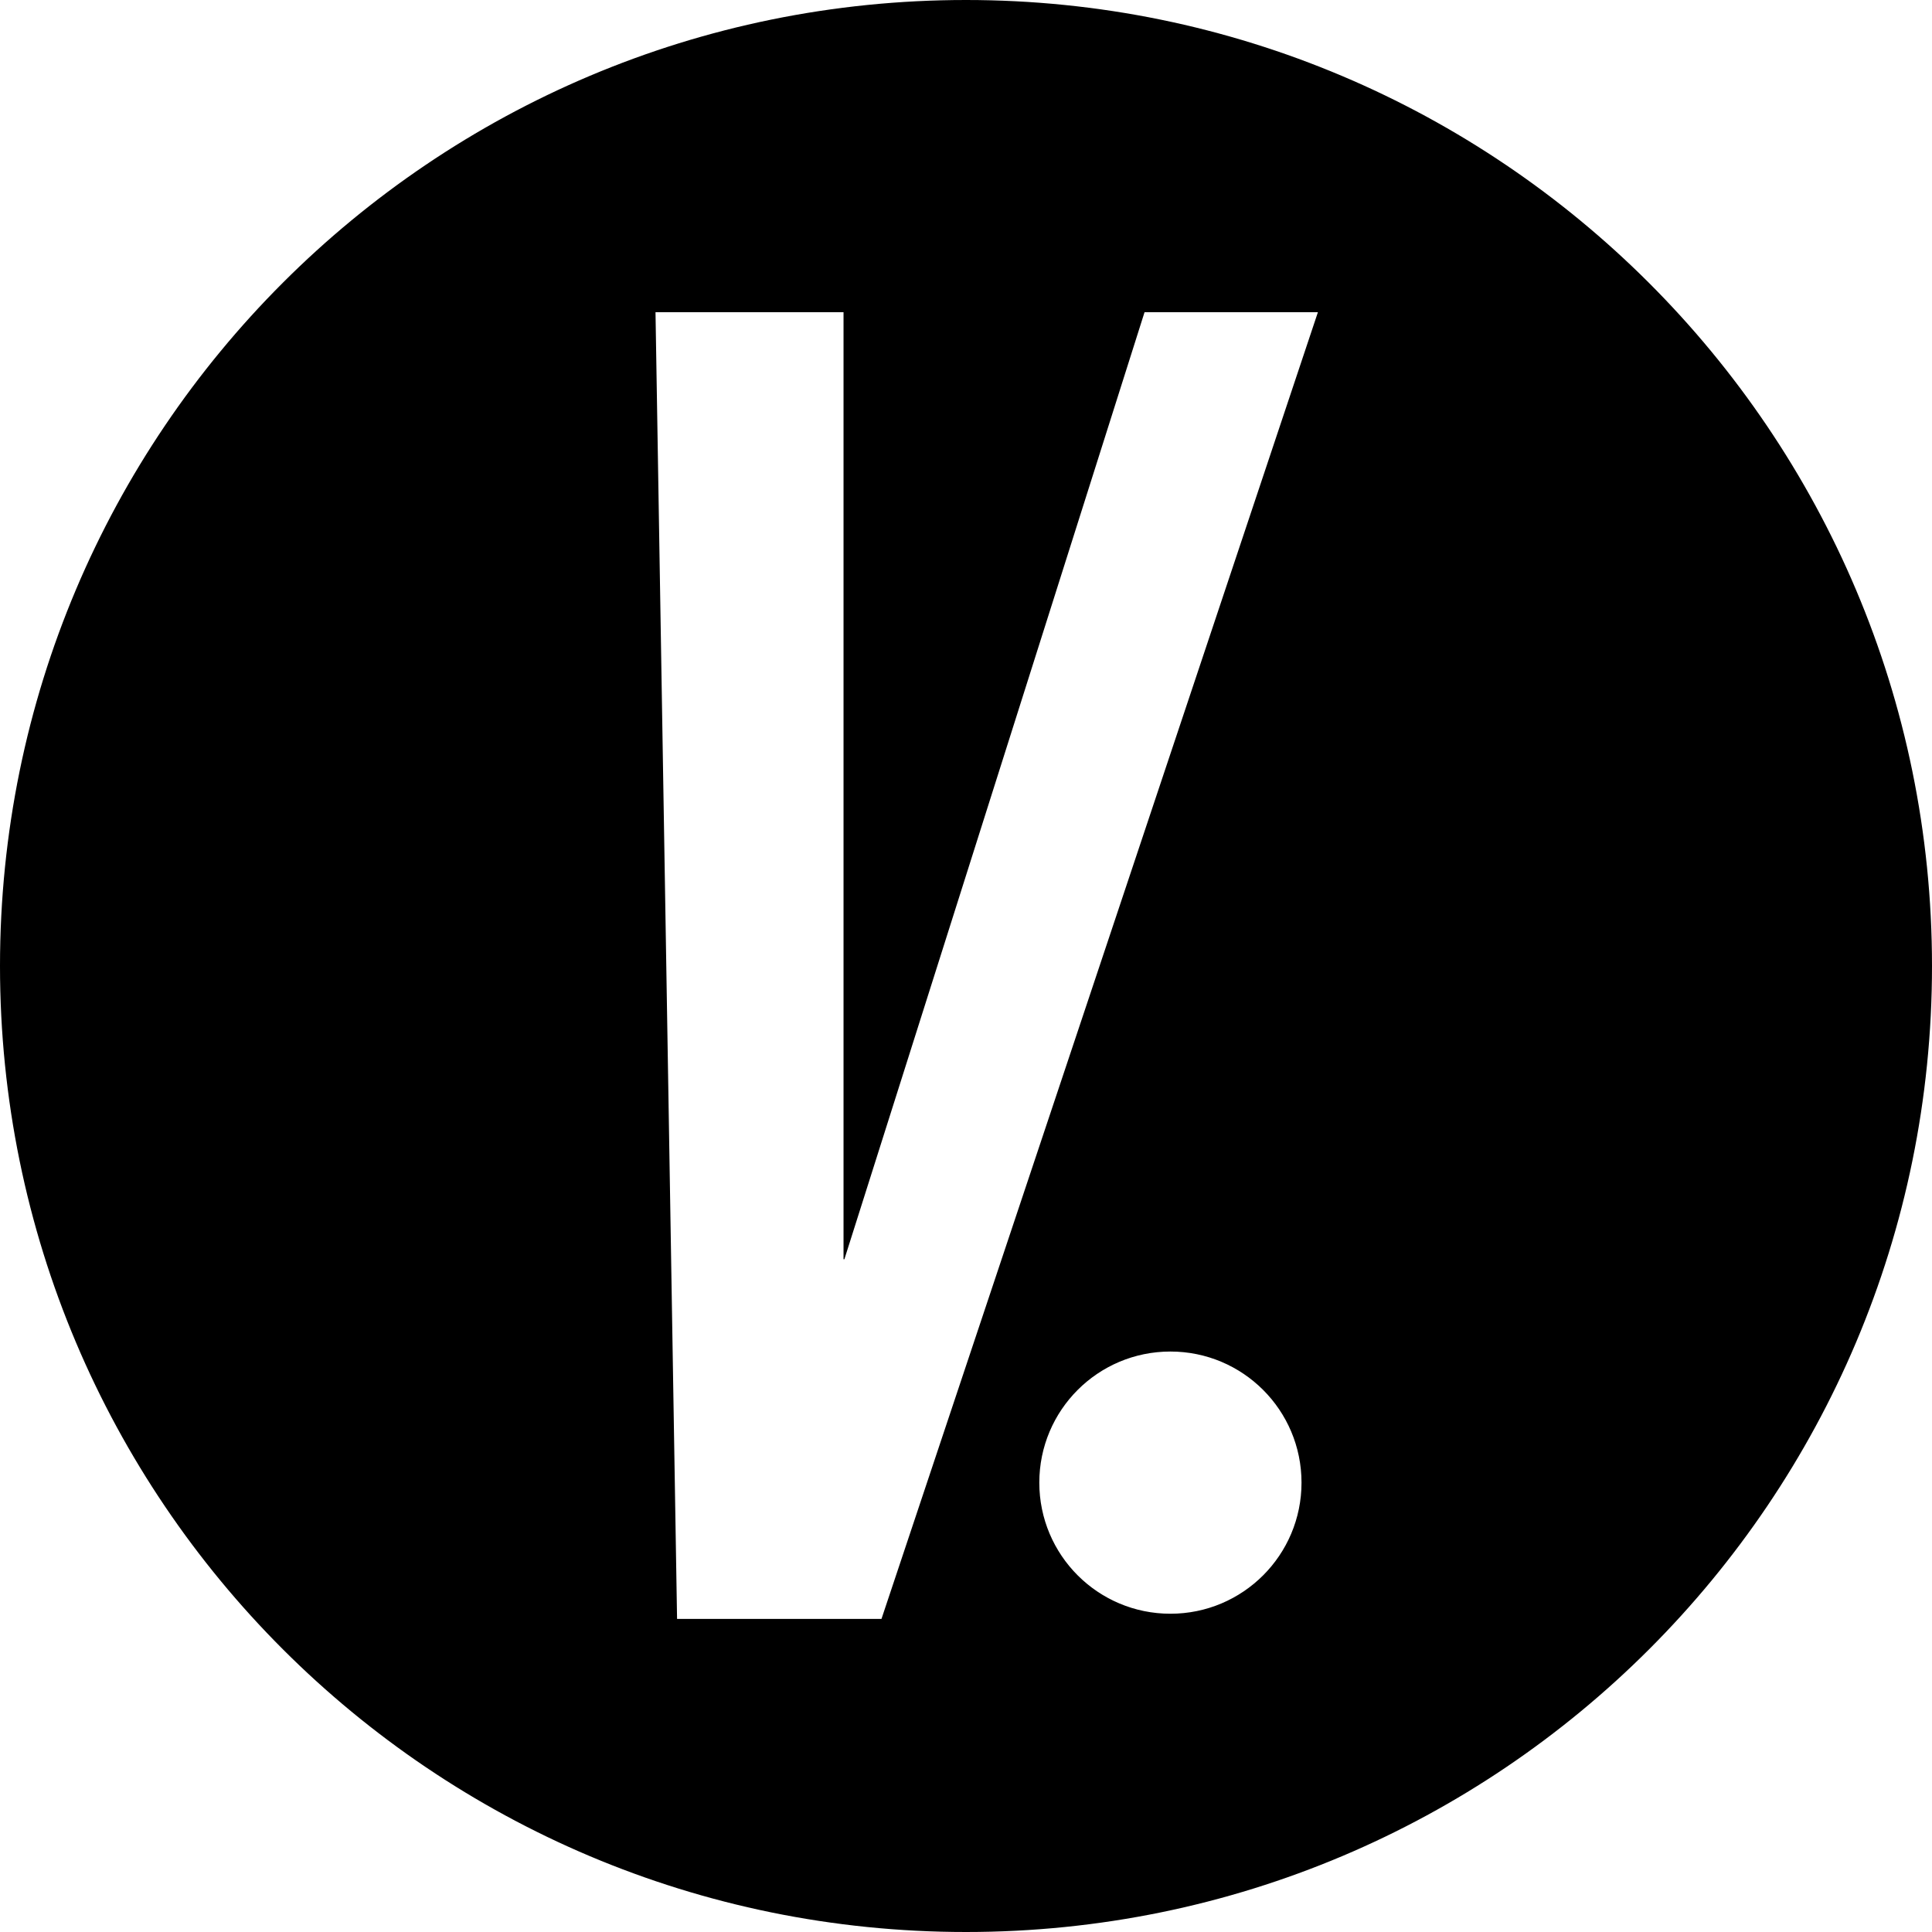 <svg xmlns="http://www.w3.org/2000/svg" version="1.1" xmlns:xlink="http://www.w3.org/1999/xlink" width="224" height="224"><svg id="SvgjsSvg1012" xmlns="http://www.w3.org/2000/svg" version="1.1" viewBox="0 0 224 224">
  <!-- Generator: Adobe Illustrator 29.0.1, SVG Export Plug-In . SVG Version: 2.1.0 Build 192)  -->
  <path d="M112,219.9c-59.5,0-108-48.4-108-108S52.4,4,112,4s108,48.4,108,108-48.4,108-108,108ZM74.7,191.7h30.5l53.2-159.5h-28.6l-27.9,87.9V32.2h-29.9l2.7,159.5h0ZM135.7,152.7c-10.6,0-19.2,8.6-19.2,19.2s8.6,19.2,19.2,19.2,19.2-8.6,19.2-19.2-8.6-19.2-19.2-19.2Z"></path>
  <path d="M112,8c57.3,0,104,46.6,104,104s-46.6,104-104,104S8,169.3,8,112,54.6,8,112,8M105.9,94.3V28.2h-38v8.1c.1,0,2.7,151.5,2.7,151.5v7.9h37.5l1.8-5.5,3.7-11.1c3.1,9.2,11.8,15.9,22,15.9s23.2-10.4,23.2-23.2-10.4-23.2-23.2-23.2-9.5,1.6-13.3,4.2l38.1-114.1,3.5-10.5h-37.1l-1.8,5.6-19.2,60.5M112,0C50.1,0,0,50.1,0,112s50.1,112,112,112,112-50.1,112-112S173.8,0,112,0h0ZM97.9,146l34.8-109.8h20.1l-50.6,151.5h-23.7l-2.5-151.5h21.8v109.8h0ZM135.7,187.1c-8.4,0-15.2-6.8-15.2-15.2s6.8-15.2,15.2-15.2,15.2,6.8,15.2,15.2-6.8,15.2-15.2,15.2h0Z"></path>
</svg><style>@media (prefers-color-scheme: light) { :root { filter: none; } }
@media (prefers-color-scheme: dark) { :root { filter: none; } }
</style></svg>